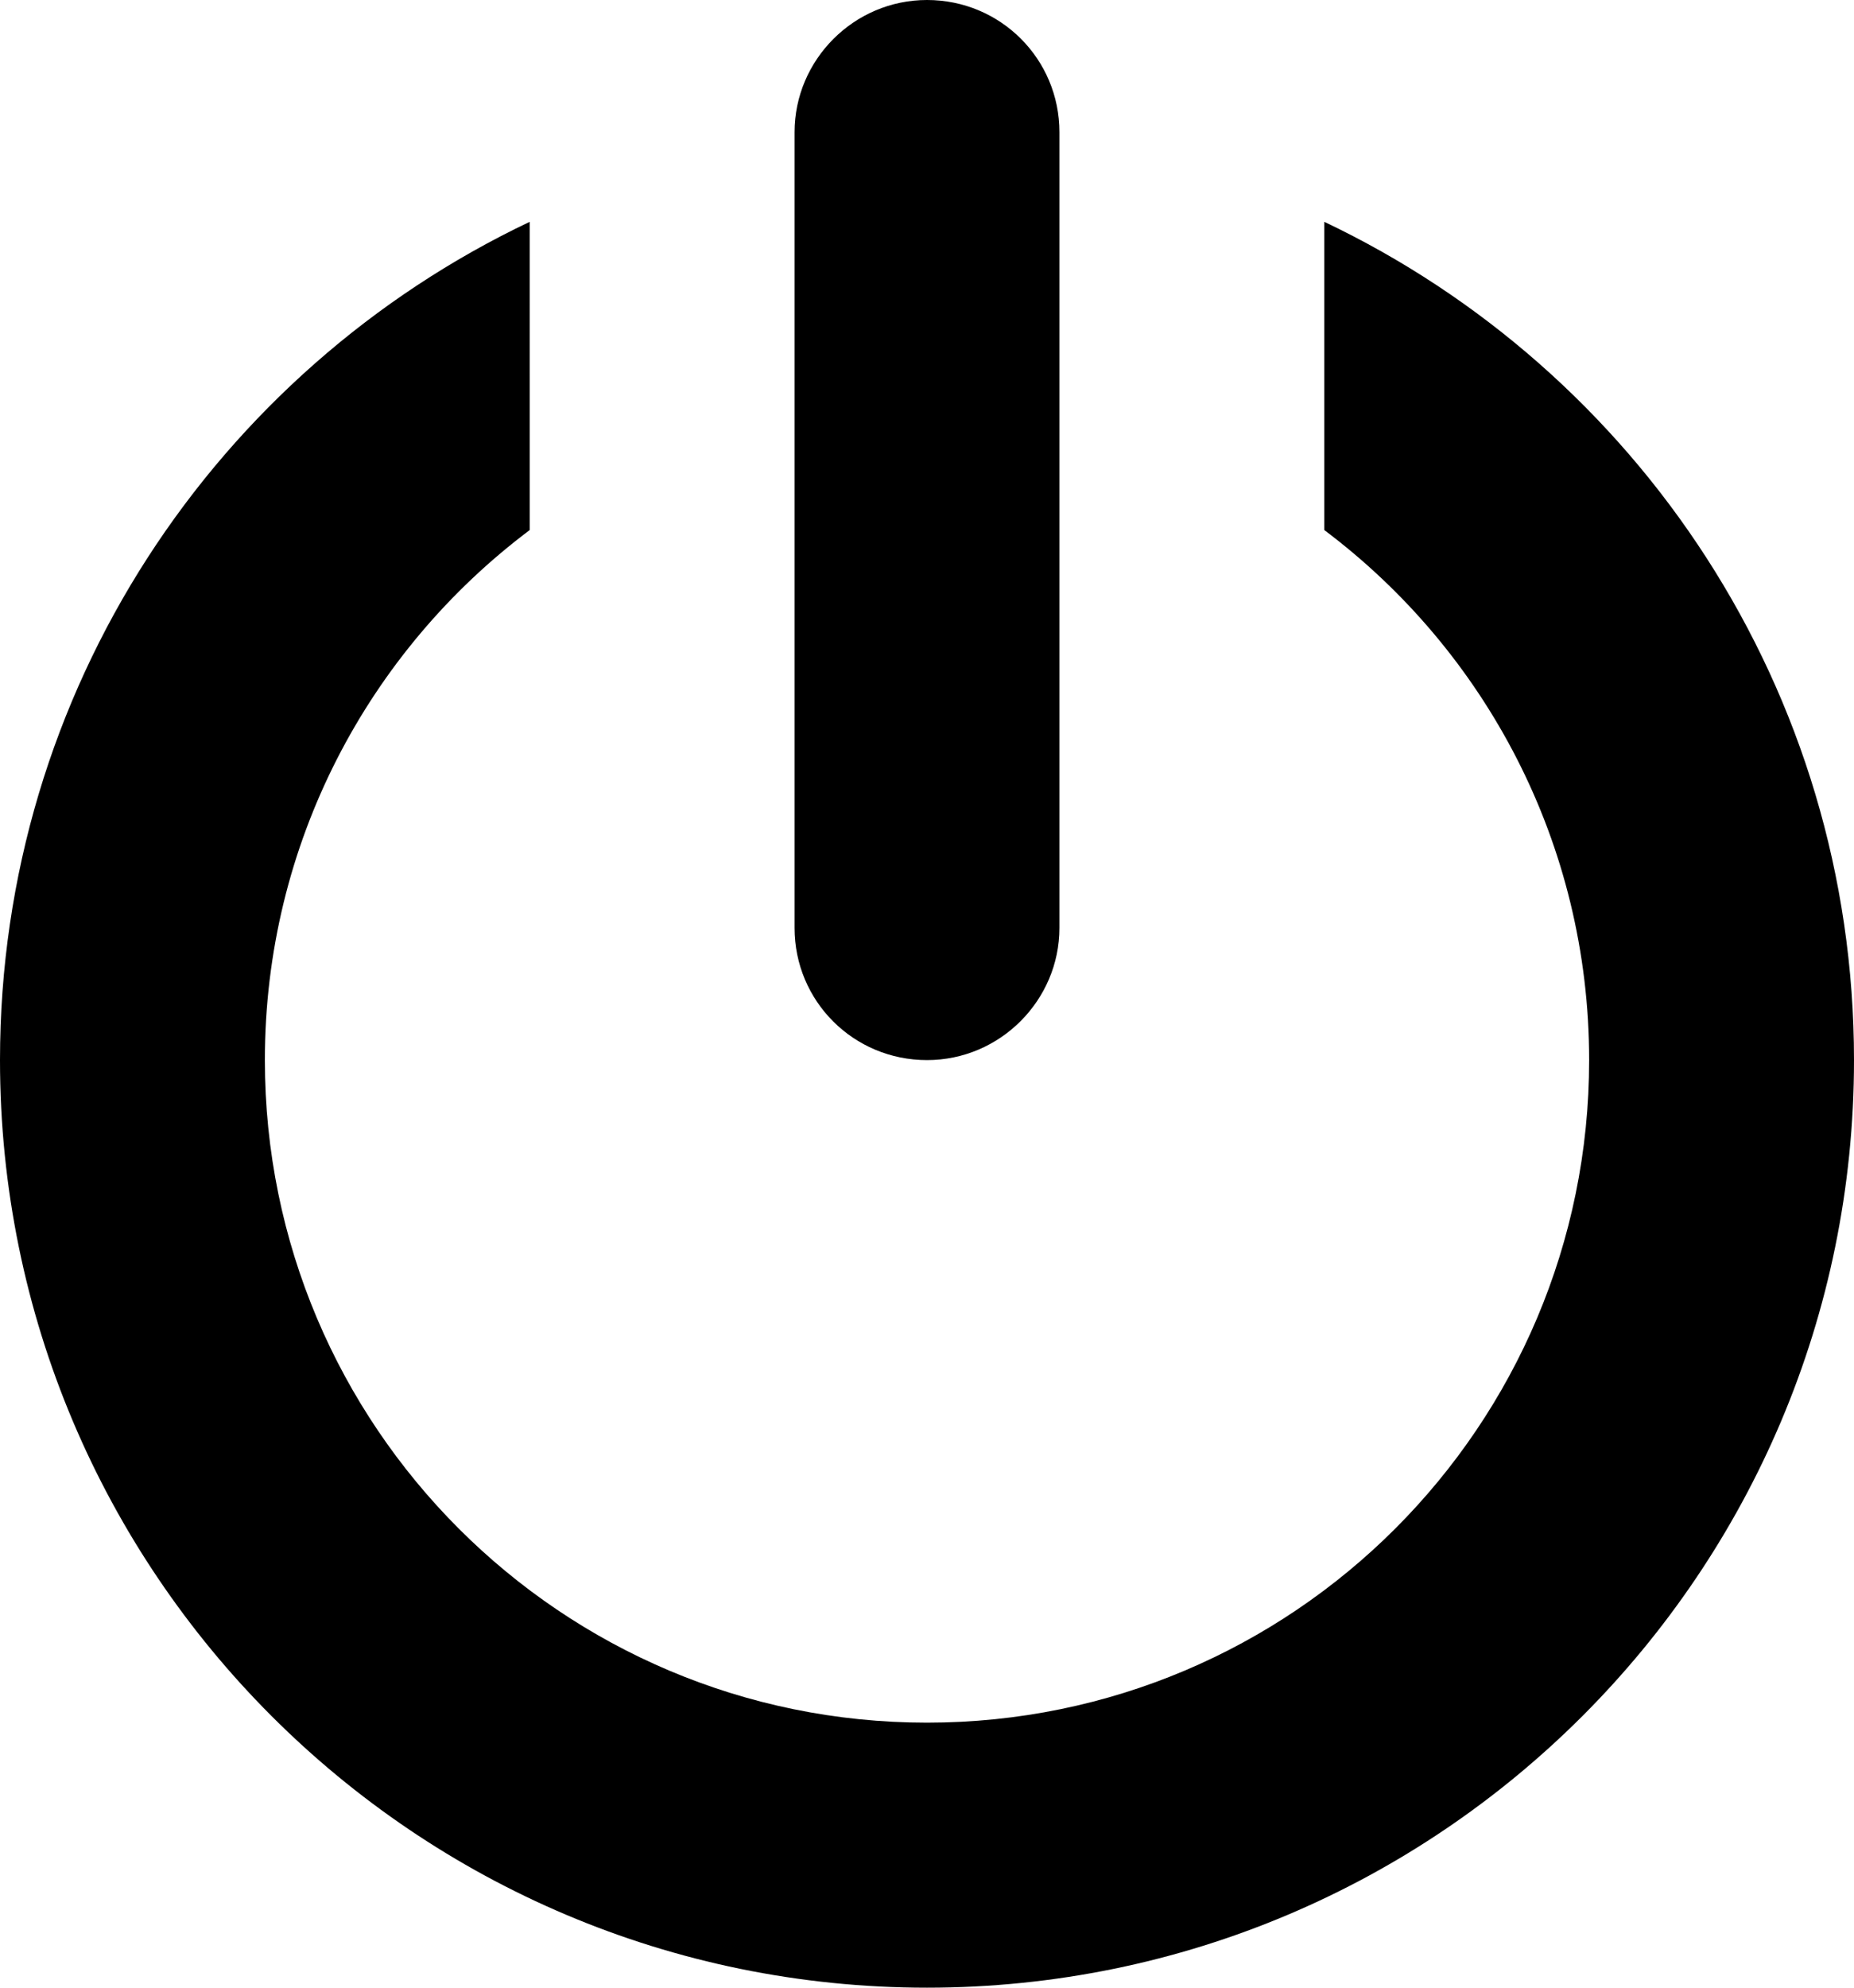 <svg width="14" xmlns="http://www.w3.org/2000/svg" height="15" viewBox="0 0 14 15" xmlns:xlink="http://www.w3.org/1999/xlink" enable-background="new 0 0 14 15">
<path d="M10,1.674V4c1.215,0.912,2,2.364,2,4c0,2.762-2.238,5-5,5s-5-2.238-5-5c0-1.636,0.785-3.088,2-4V1.674   C1.635,2.797,0,5.208,0,8c0,3.866,3.134,7,7,7s7-3.134,7-7C14,5.208,12.365,2.797,10,1.674z"/>
<path d="M8,7.003V0.997C8,0.446,7.556,0,7,0C6.447,0,6,0.453,6,0.997v6.006C6,7.554,6.444,8,7,8C7.553,8,8,7.547,8,7.003z"/>
</svg>
